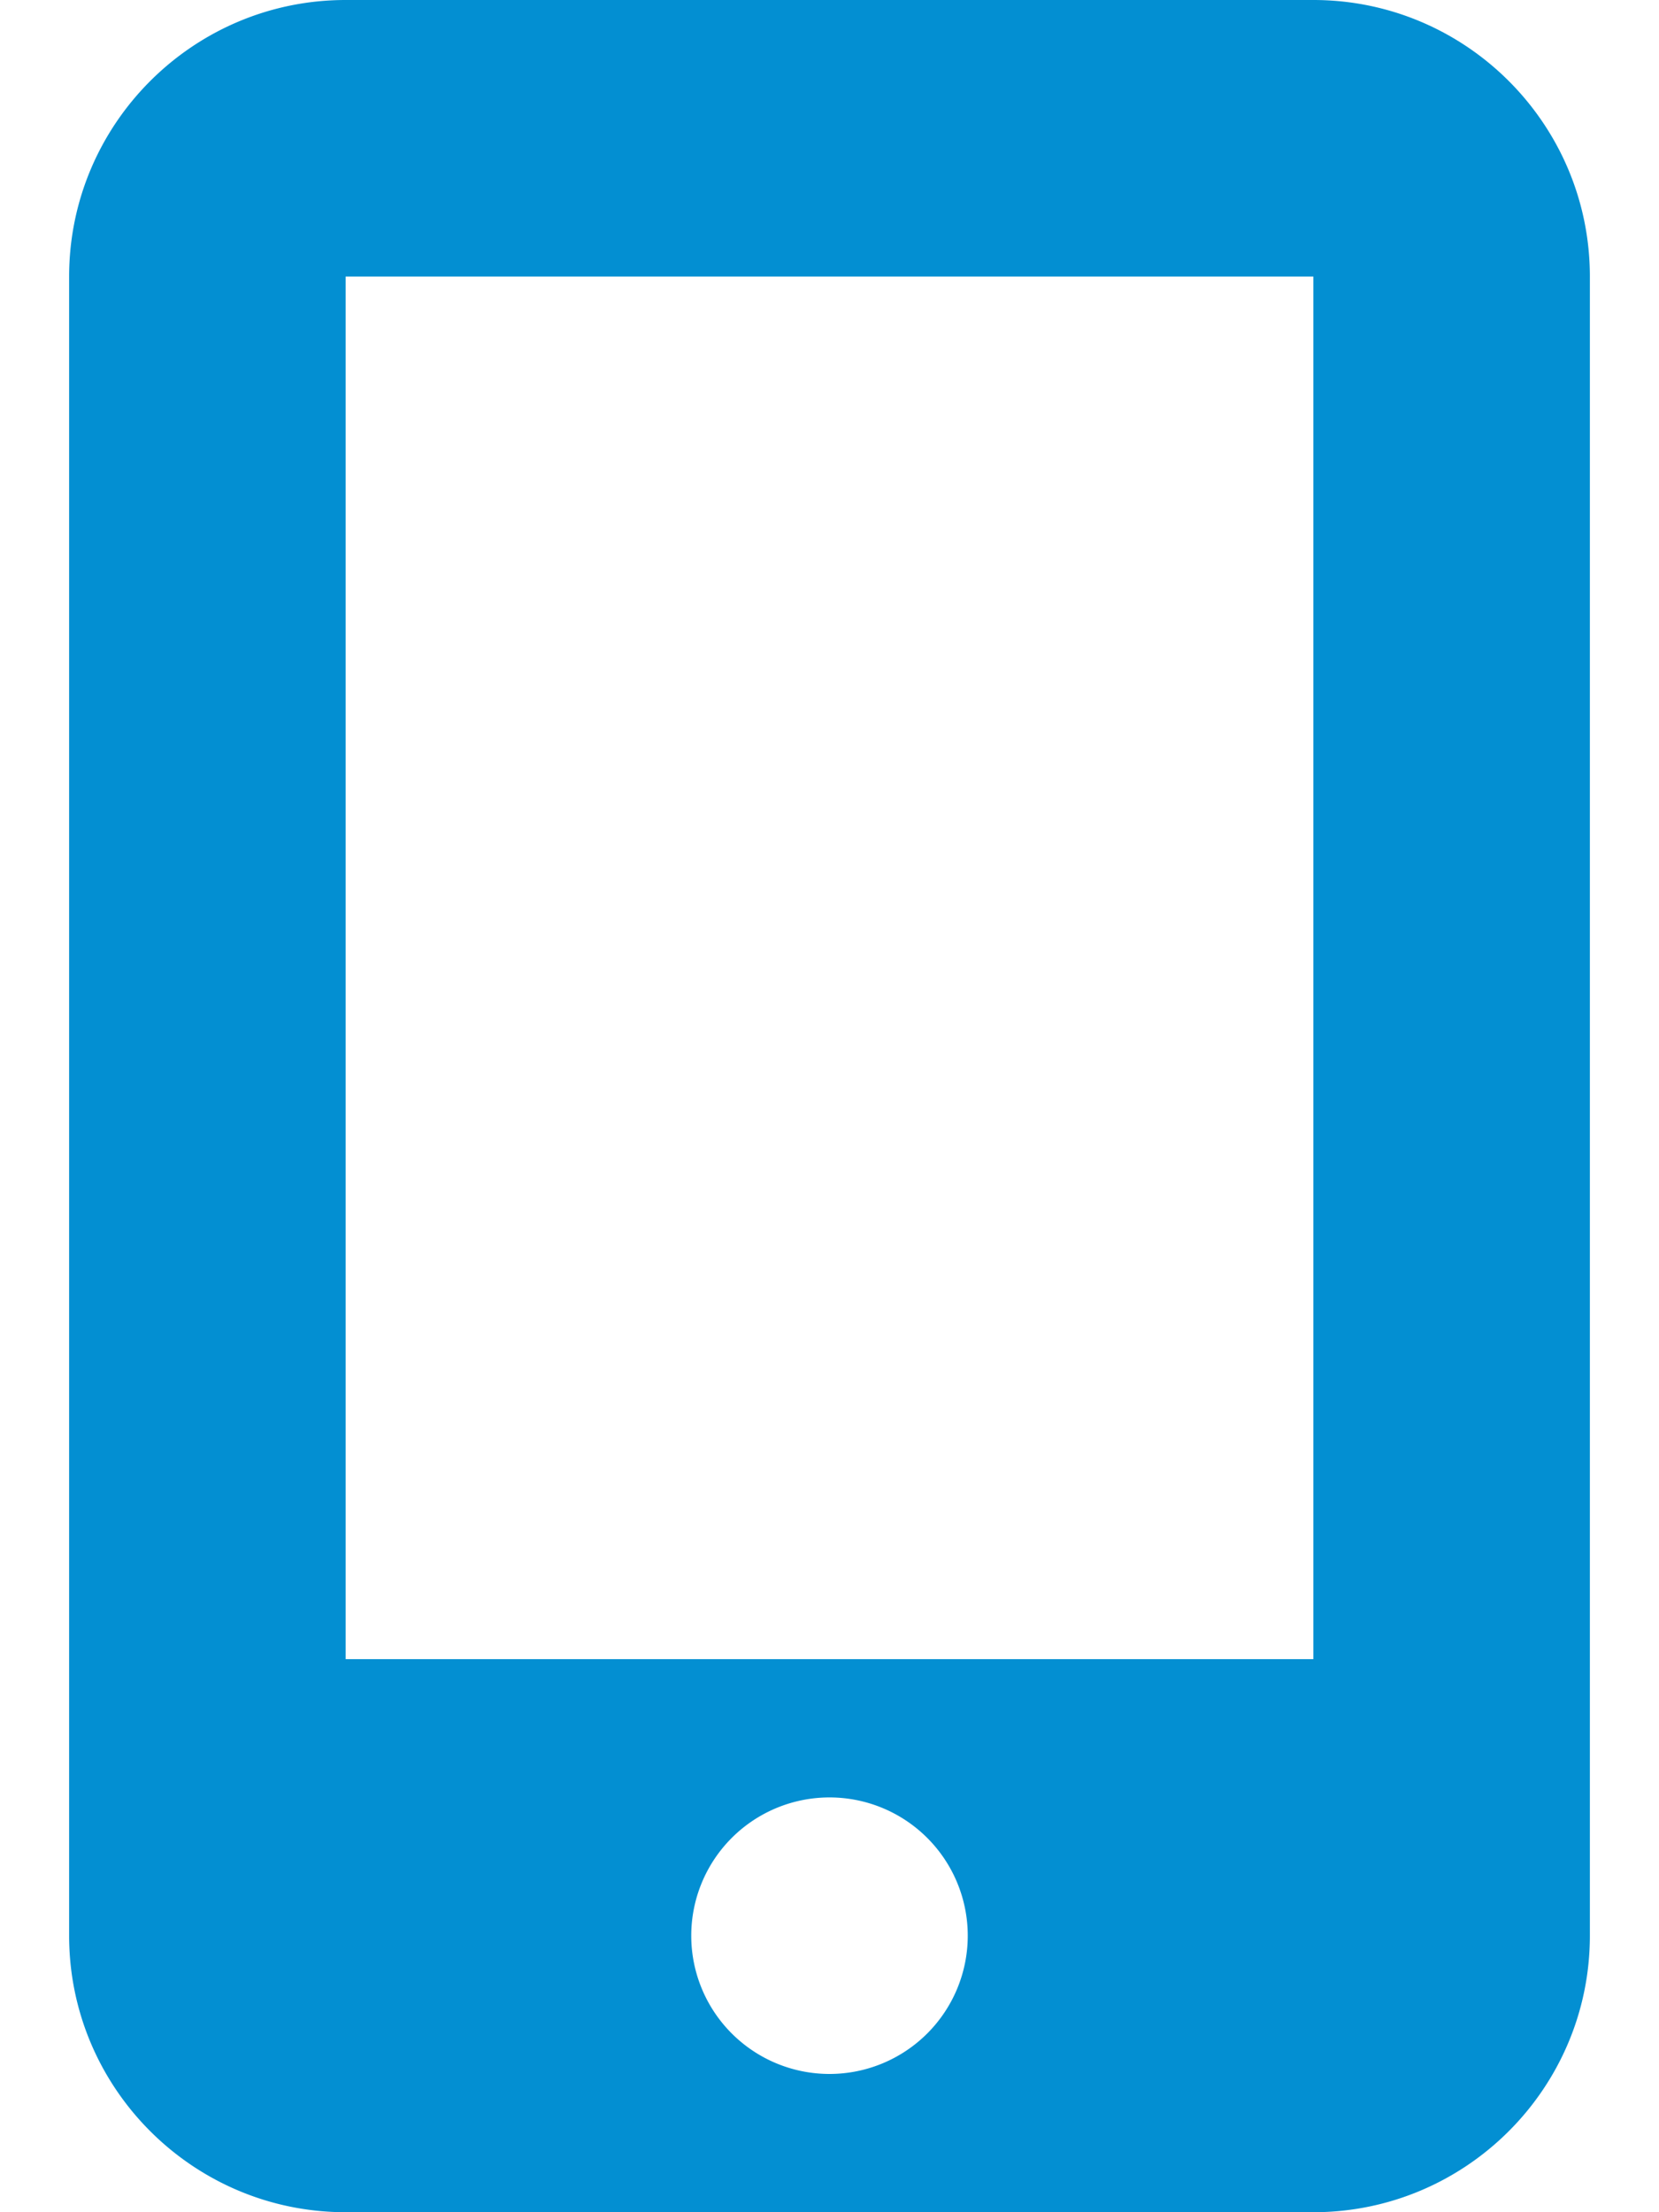 <svg xmlns="http://www.w3.org/2000/svg" viewBox="0 0 384 512" fill="#038FD2"><!--!Font Awesome Free 6.5.2 by @fontawesome - https://fontawesome.com License - https://fontawesome.com/license/free Copyright 2024 Fonticons, Inc.--><path d="M16 64C16 28.7 44.7 0 80 0H304c35.3 0 64 28.7 64 64V448c0 35.3-28.7 64-64 64H80c-35.3 0-64-28.7-64-64V64zM224 448a32 32 0 1 0 -64 0 32 32 0 1 0 64 0zM304 64H80V384H304V64z"/></svg>